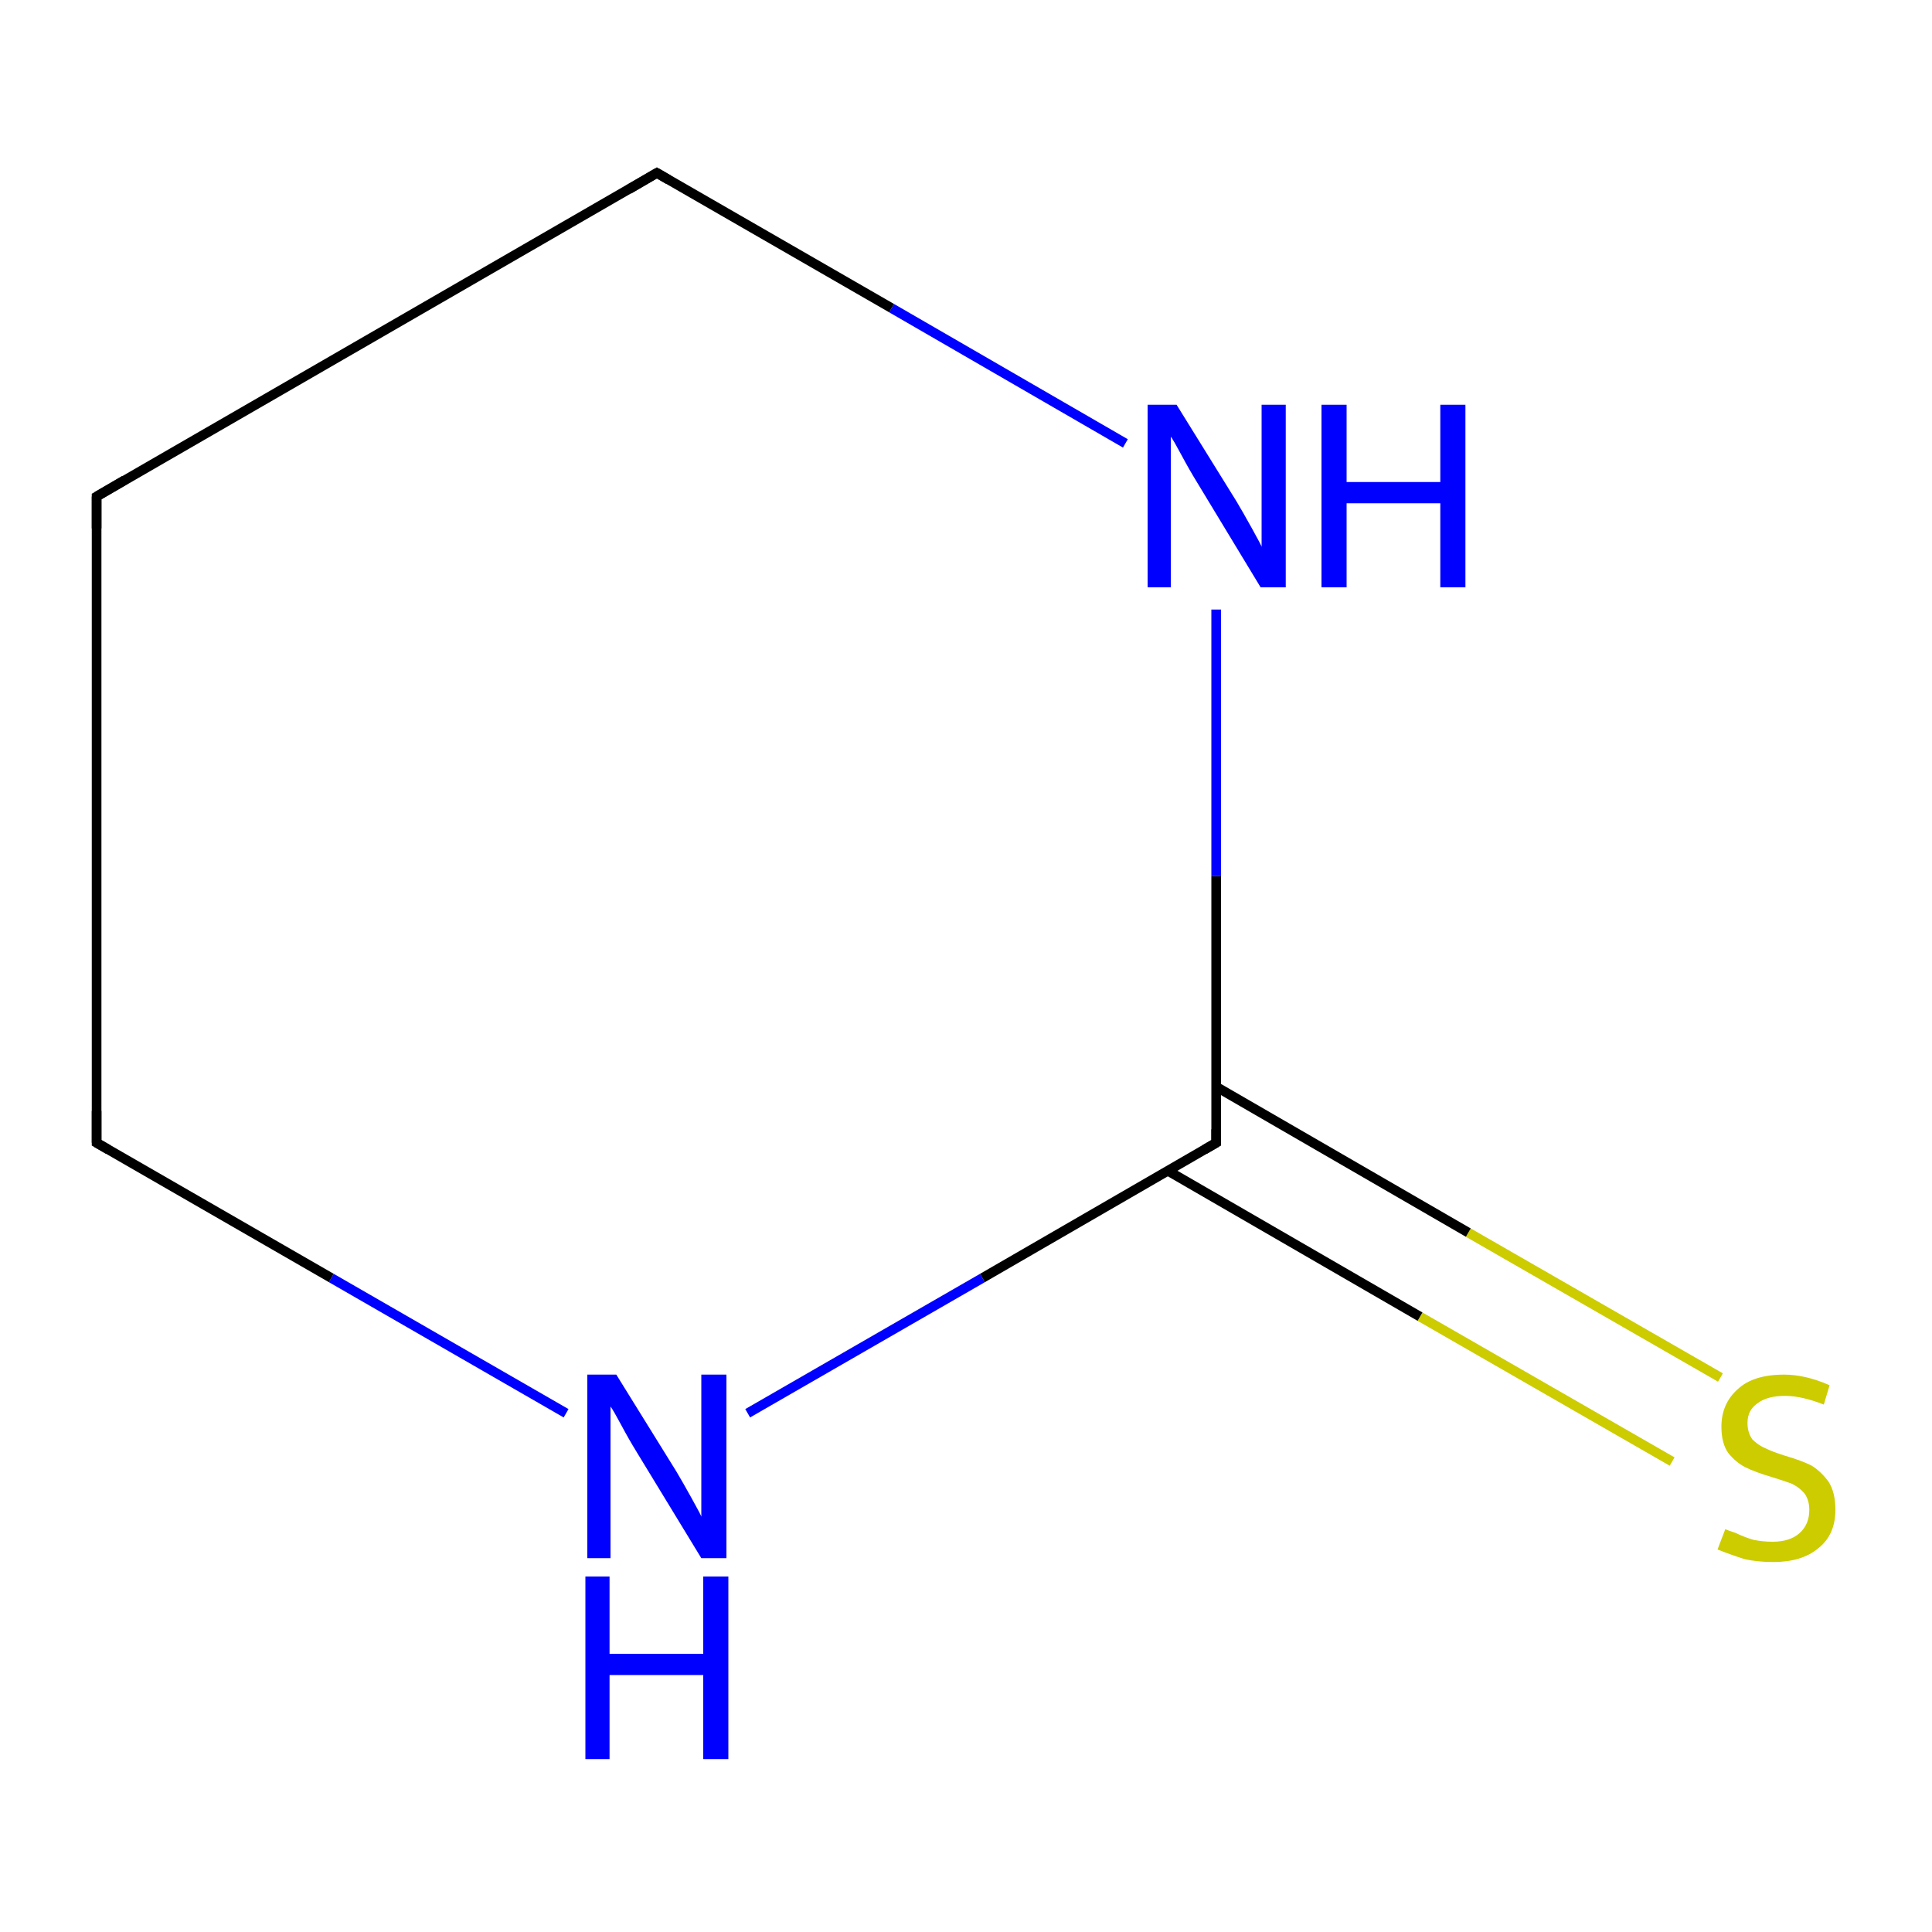<?xml version='1.0' encoding='iso-8859-1'?>
<svg version='1.1' baseProfile='full'
              xmlns='http://www.w3.org/2000/svg'
                      xmlns:rdkit='http://www.rdkit.org/xml'
                      xmlns:xlink='http://www.w3.org/1999/xlink'
                  xml:space='preserve'
width='200px' height='200px' viewBox='0 0 200 200'>
<!-- END OF HEADER -->
<rect style='opacity:1.0;fill:#FFFFFF;stroke:none' width='200.0' height='200.0' x='0.0' y='0.0'> </rect>
<path class='bond-0 atom-2 atom-1' d='M 58.6,146.3 L 34.3,132.3' style='fill:none;fill-rule:evenodd;stroke:#0000FF;stroke-width:1.0px;stroke-linecap:butt;stroke-linejoin:miter;stroke-opacity:1' />
<path class='bond-0 atom-2 atom-1' d='M 34.3,132.3 L 10.0,118.3' style='fill:none;fill-rule:evenodd;stroke:#000000;stroke-width:1.0px;stroke-linecap:butt;stroke-linejoin:miter;stroke-opacity:1' />
<path class='bond-1 atom-2 atom-4' d='M 77.4,146.3 L 101.7,132.3' style='fill:none;fill-rule:evenodd;stroke:#0000FF;stroke-width:1.0px;stroke-linecap:butt;stroke-linejoin:miter;stroke-opacity:1' />
<path class='bond-1 atom-2 atom-4' d='M 101.7,132.3 L 125.9,118.3' style='fill:none;fill-rule:evenodd;stroke:#000000;stroke-width:1.0px;stroke-linecap:butt;stroke-linejoin:miter;stroke-opacity:1' />
<path class='bond-2 atom-1 atom-0' d='M 10.0,118.3 L 10.0,51.4' style='fill:none;fill-rule:evenodd;stroke:#000000;stroke-width:1.0px;stroke-linecap:butt;stroke-linejoin:miter;stroke-opacity:1' />
<path class='bond-3 atom-3 atom-4' d='M 173.1,151.3 L 147.0,136.3' style='fill:none;fill-rule:evenodd;stroke:#CCCC00;stroke-width:1.0px;stroke-linecap:butt;stroke-linejoin:miter;stroke-opacity:1' />
<path class='bond-3 atom-3 atom-4' d='M 147.0,136.3 L 120.9,121.2' style='fill:none;fill-rule:evenodd;stroke:#000000;stroke-width:1.0px;stroke-linecap:butt;stroke-linejoin:miter;stroke-opacity:1' />
<path class='bond-3 atom-3 atom-4' d='M 178.1,142.6 L 152.0,127.6' style='fill:none;fill-rule:evenodd;stroke:#CCCC00;stroke-width:1.0px;stroke-linecap:butt;stroke-linejoin:miter;stroke-opacity:1' />
<path class='bond-3 atom-3 atom-4' d='M 152.0,127.6 L 125.9,112.5' style='fill:none;fill-rule:evenodd;stroke:#000000;stroke-width:1.0px;stroke-linecap:butt;stroke-linejoin:miter;stroke-opacity:1' />
<path class='bond-4 atom-4 atom-6' d='M 125.9,118.3 L 125.9,90.7' style='fill:none;fill-rule:evenodd;stroke:#000000;stroke-width:1.0px;stroke-linecap:butt;stroke-linejoin:miter;stroke-opacity:1' />
<path class='bond-4 atom-4 atom-6' d='M 125.9,90.7 L 125.9,63.1' style='fill:none;fill-rule:evenodd;stroke:#0000FF;stroke-width:1.0px;stroke-linecap:butt;stroke-linejoin:miter;stroke-opacity:1' />
<path class='bond-5 atom-0 atom-5' d='M 10.0,51.4 L 68.0,17.9' style='fill:none;fill-rule:evenodd;stroke:#000000;stroke-width:1.0px;stroke-linecap:butt;stroke-linejoin:miter;stroke-opacity:1' />
<path class='bond-6 atom-6 atom-5' d='M 116.5,45.9 L 92.3,31.9' style='fill:none;fill-rule:evenodd;stroke:#0000FF;stroke-width:1.0px;stroke-linecap:butt;stroke-linejoin:miter;stroke-opacity:1' />
<path class='bond-6 atom-6 atom-5' d='M 92.3,31.9 L 68.0,17.9' style='fill:none;fill-rule:evenodd;stroke:#000000;stroke-width:1.0px;stroke-linecap:butt;stroke-linejoin:miter;stroke-opacity:1' />
<path d='M 10.0,54.7 L 10.0,51.4 L 12.9,49.7' style='fill:none;stroke:#000000;stroke-width:1.0px;stroke-linecap:butt;stroke-linejoin:miter;stroke-miterlimit:10;stroke-opacity:1;' />
<path d='M 11.2,119.0 L 10.0,118.3 L 10.0,115.0' style='fill:none;stroke:#000000;stroke-width:1.0px;stroke-linecap:butt;stroke-linejoin:miter;stroke-miterlimit:10;stroke-opacity:1;' />
<path d='M 124.7,119.0 L 125.9,118.3 L 125.9,116.9' style='fill:none;stroke:#000000;stroke-width:1.0px;stroke-linecap:butt;stroke-linejoin:miter;stroke-miterlimit:10;stroke-opacity:1;' />
<path d='M 65.1,19.6 L 68.0,17.9 L 69.2,18.6' style='fill:none;stroke:#000000;stroke-width:1.0px;stroke-linecap:butt;stroke-linejoin:miter;stroke-miterlimit:10;stroke-opacity:1;' />
<path class='atom-2' d='M 63.8 142.3
L 70.0 152.3
Q 70.6 153.3, 71.6 155.1
Q 72.6 156.9, 72.6 157.0
L 72.6 142.3
L 75.2 142.3
L 75.2 161.3
L 72.6 161.3
L 65.9 150.3
Q 65.1 149.0, 64.3 147.5
Q 63.5 146.0, 63.2 145.6
L 63.2 161.3
L 60.8 161.3
L 60.8 142.3
L 63.8 142.3
' fill='#0000FF'/>
<path class='atom-2' d='M 60.6 163.2
L 63.1 163.2
L 63.1 171.2
L 72.8 171.2
L 72.8 163.2
L 75.4 163.2
L 75.4 182.1
L 72.8 182.1
L 72.8 173.4
L 63.1 173.4
L 63.1 182.1
L 60.6 182.1
L 60.6 163.2
' fill='#0000FF'/>
<path class='atom-3' d='M 178.6 158.3
Q 178.8 158.4, 179.7 158.7
Q 180.5 159.1, 181.5 159.4
Q 182.5 159.6, 183.5 159.6
Q 185.3 159.6, 186.3 158.7
Q 187.3 157.8, 187.3 156.3
Q 187.3 155.3, 186.8 154.6
Q 186.3 154.0, 185.5 153.6
Q 184.7 153.3, 183.4 152.9
Q 181.7 152.4, 180.7 151.9
Q 179.7 151.4, 178.9 150.4
Q 178.2 149.4, 178.2 147.7
Q 178.2 145.3, 179.9 143.8
Q 181.5 142.3, 184.7 142.3
Q 186.9 142.3, 189.4 143.4
L 188.8 145.4
Q 186.5 144.5, 184.8 144.5
Q 182.9 144.5, 181.9 145.3
Q 180.9 146.0, 180.9 147.3
Q 180.9 148.3, 181.4 149.0
Q 182.0 149.6, 182.7 149.9
Q 183.5 150.3, 184.8 150.7
Q 186.5 151.2, 187.5 151.7
Q 188.5 152.3, 189.3 153.4
Q 190.0 154.5, 190.0 156.3
Q 190.0 158.9, 188.2 160.3
Q 186.5 161.7, 183.6 161.7
Q 181.9 161.7, 180.6 161.4
Q 179.3 161.0, 177.8 160.4
L 178.6 158.3
' fill='#CCCC00'/>
<path class='atom-6' d='M 121.8 41.9
L 128.0 51.9
Q 128.6 52.9, 129.6 54.7
Q 130.6 56.5, 130.6 56.6
L 130.6 41.9
L 133.1 41.9
L 133.1 60.8
L 130.5 60.8
L 123.9 49.9
Q 123.1 48.6, 122.3 47.1
Q 121.5 45.6, 121.2 45.2
L 121.2 60.8
L 118.8 60.8
L 118.8 41.9
L 121.8 41.9
' fill='#0000FF'/>
<path class='atom-6' d='M 136.8 41.9
L 139.4 41.9
L 139.4 49.9
L 149.1 49.9
L 149.1 41.9
L 151.7 41.9
L 151.7 60.8
L 149.1 60.8
L 149.1 52.1
L 139.4 52.1
L 139.4 60.8
L 136.8 60.8
L 136.8 41.9
' fill='#0000FF'/>
</svg>
